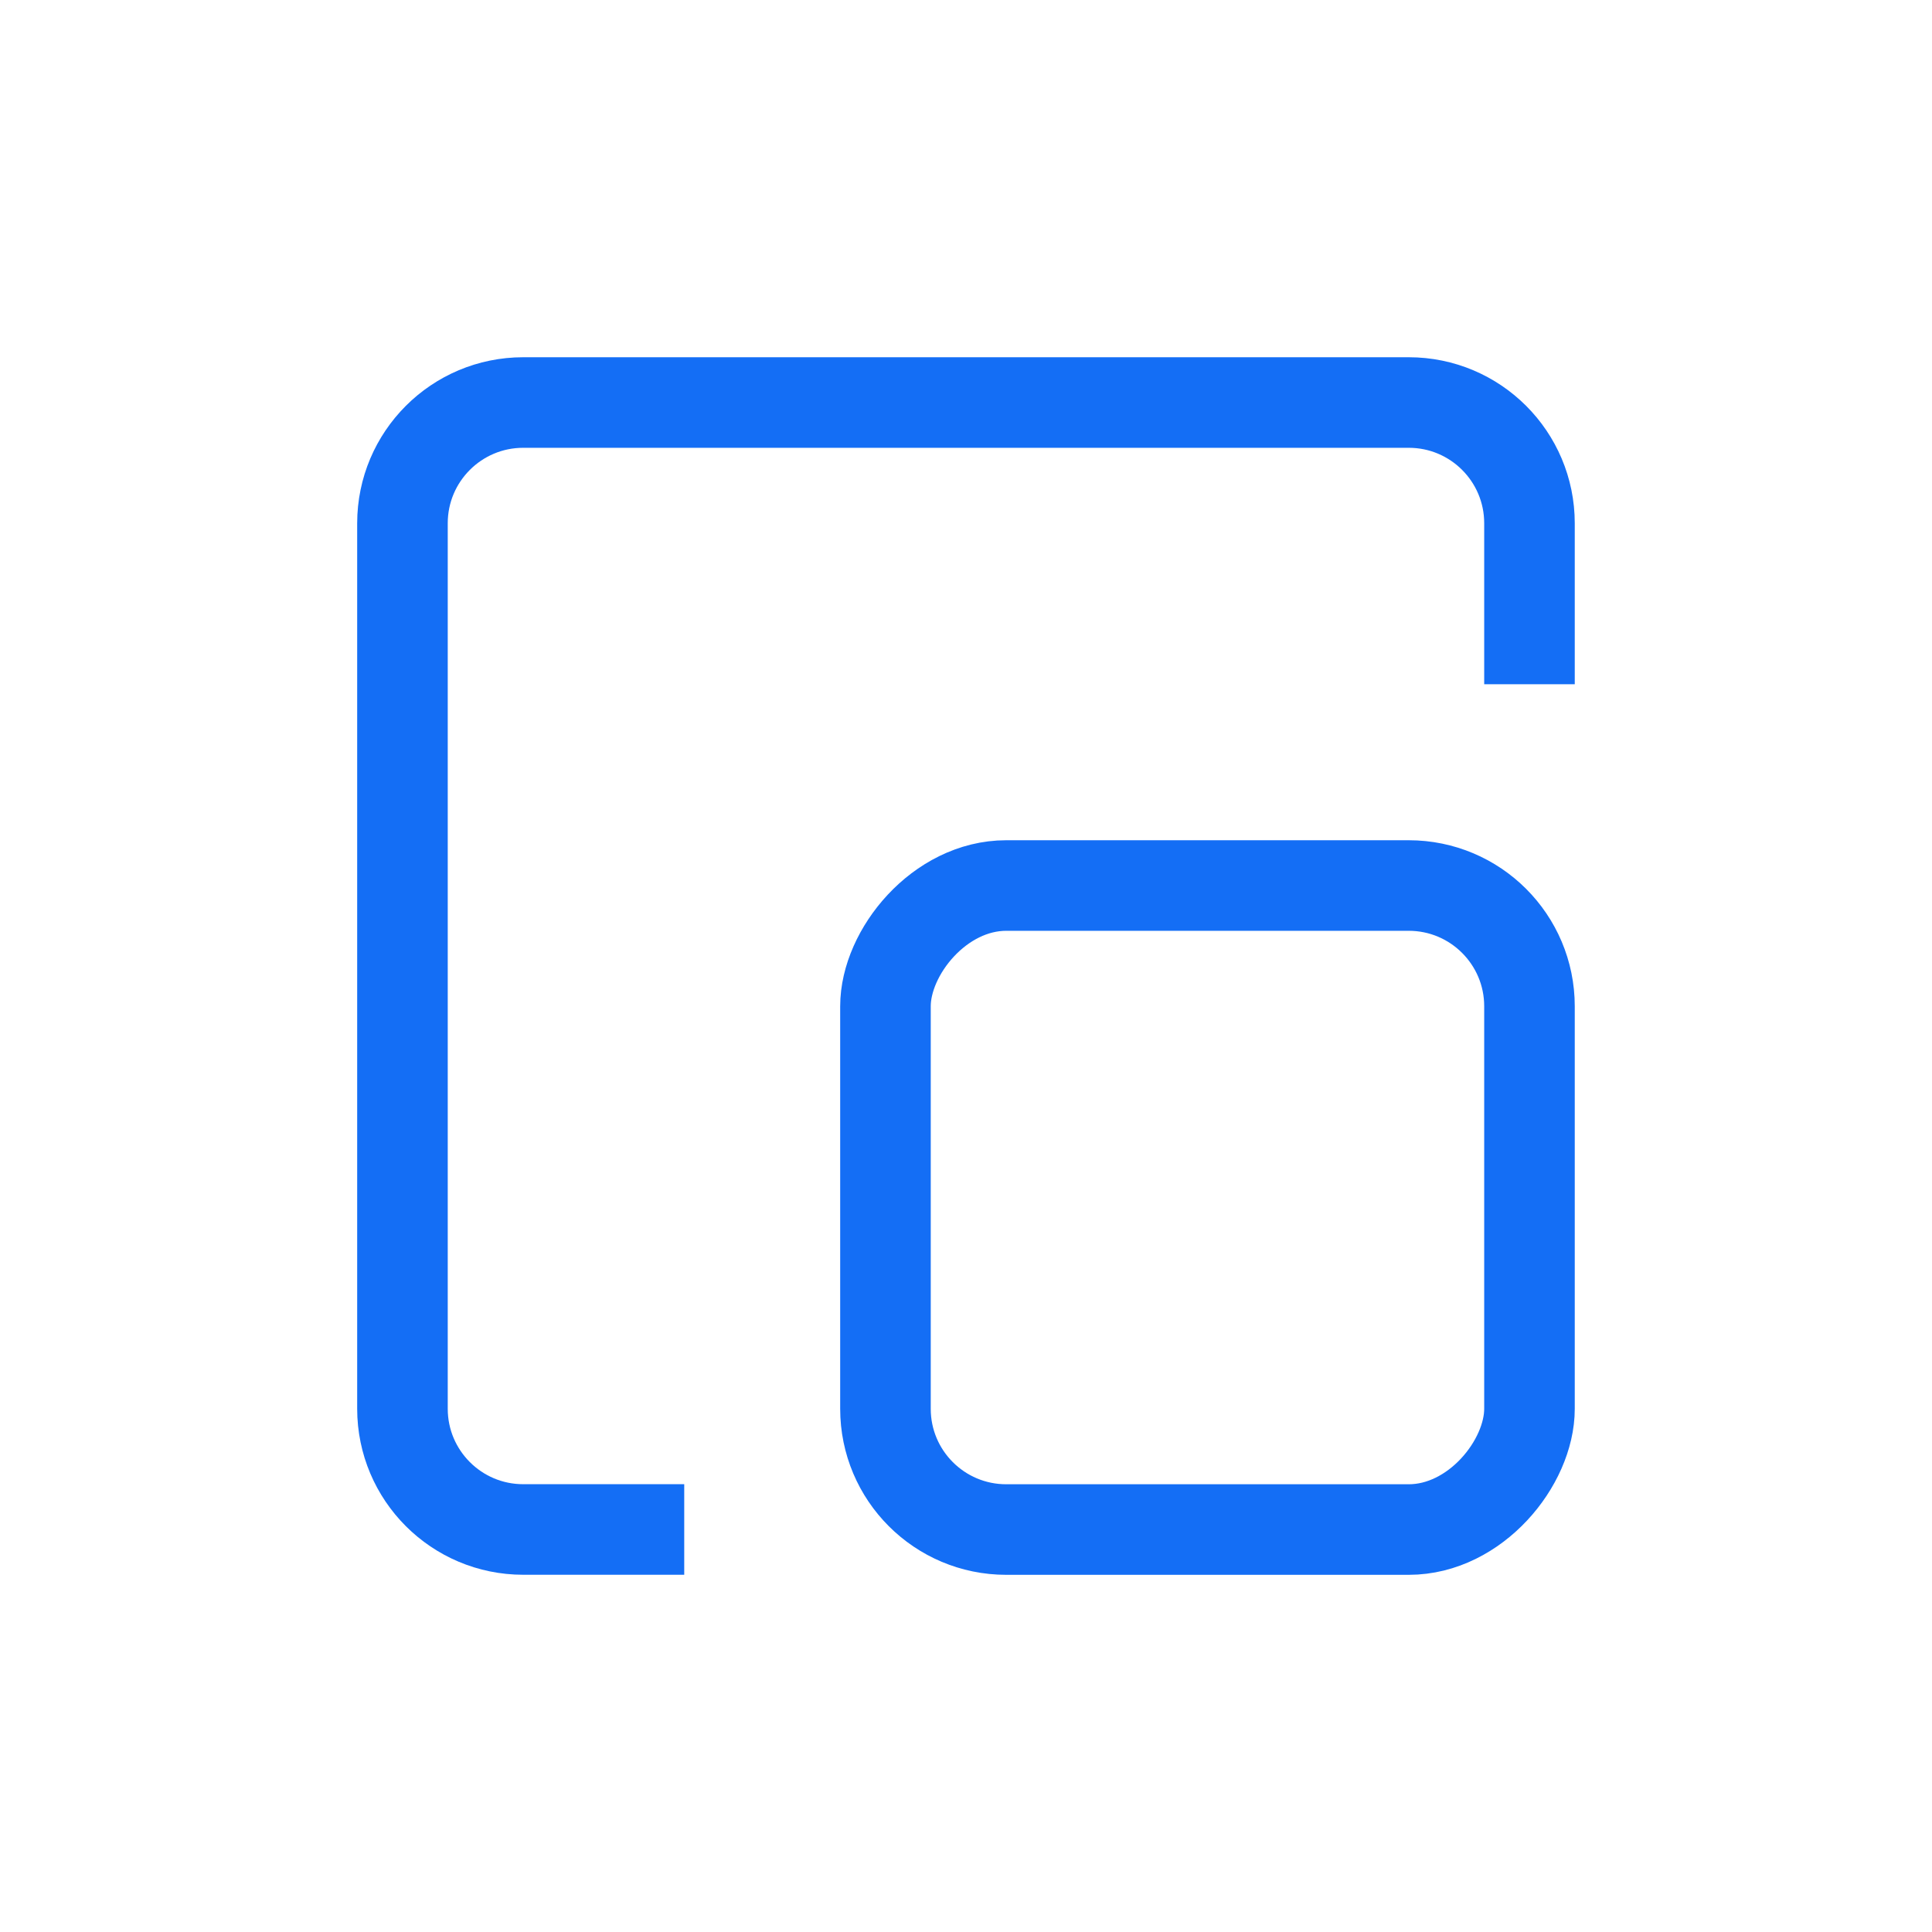 <svg xmlns="http://www.w3.org/2000/svg" width="32" height="32" viewBox="0 0 32 32" fill="none"><rect width="10.667" height="10.667" rx="2" transform="matrix(-1 0 0 1 25.333 14.667)" stroke="#146EF5" stroke-width="1.5"></rect><path d="M11.333 25.333H8.666C7.562 25.333 6.666 24.438 6.666 23.333V8.667C6.666 7.562 7.562 6.667 8.666 6.667H23.333C24.438 6.667 25.333 7.562 25.333 8.667V11.333" stroke="#146EF5" stroke-width="1.5"></path></svg>